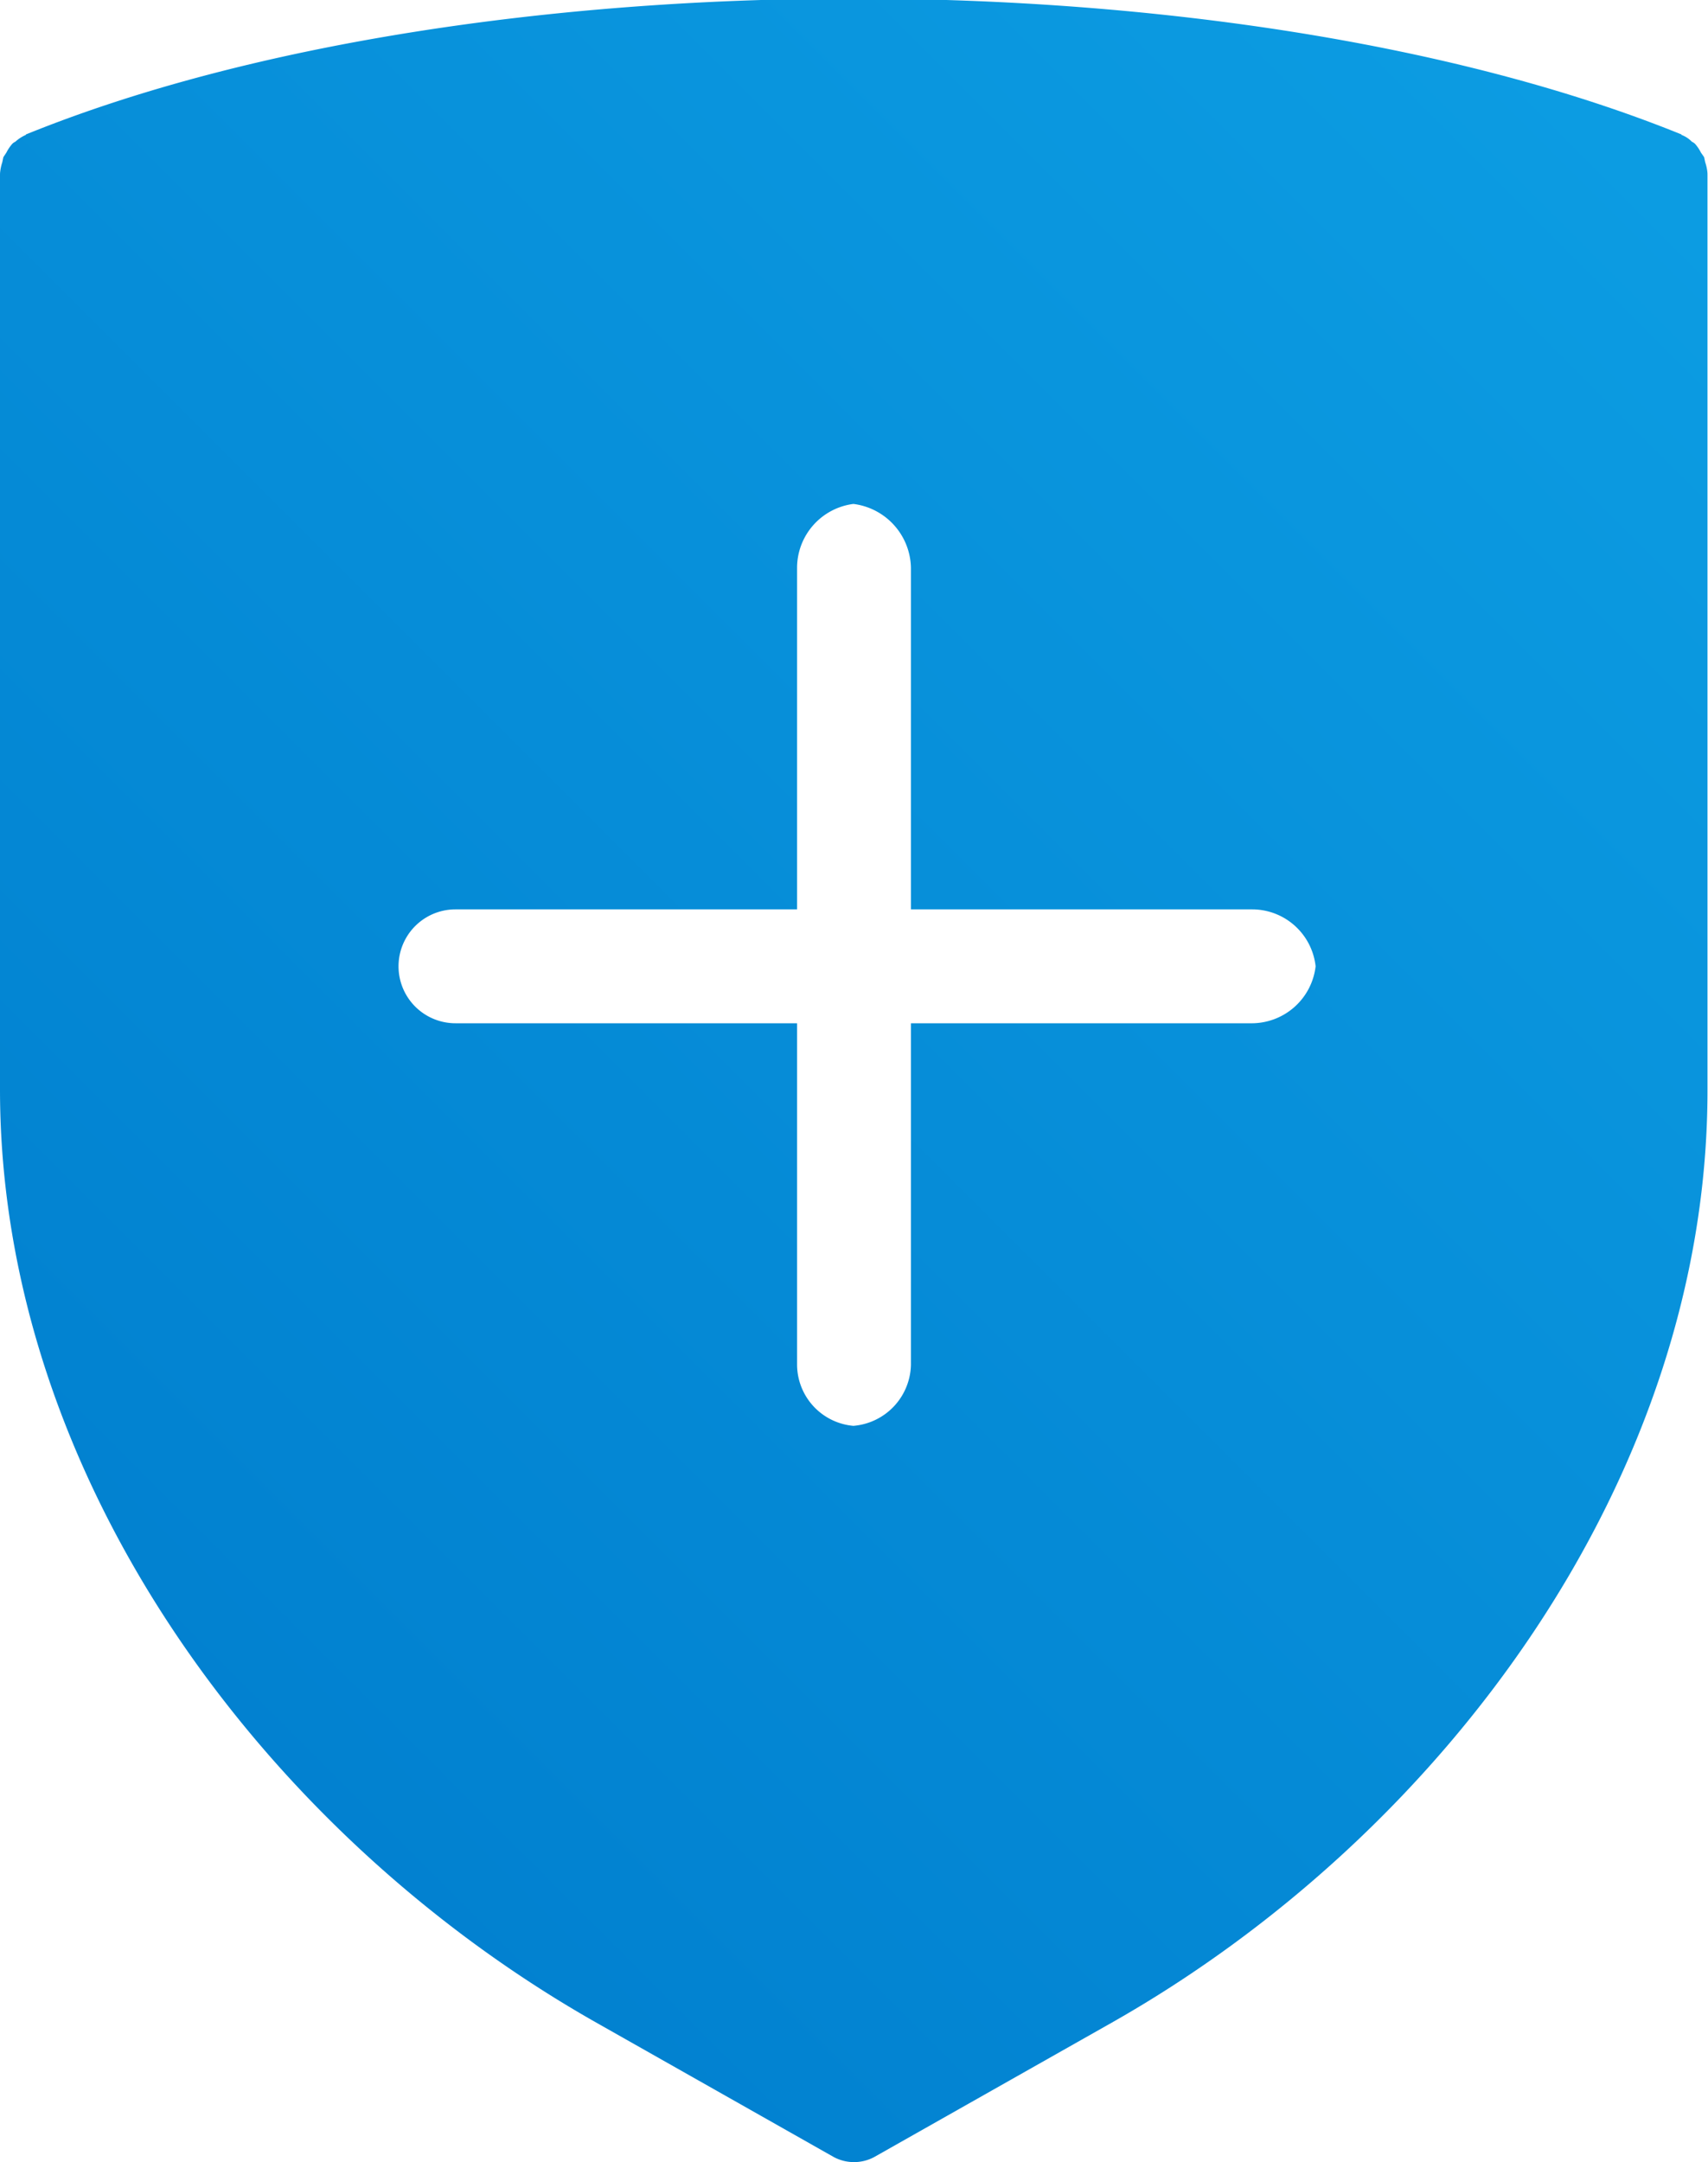 <svg xmlns="http://www.w3.org/2000/svg" width="30" height="37.97" viewBox="0 0 30 37.97"><defs><style>.cls-1 { fill-rule: evenodd; fill: url(#linear-gradient); }</style><linearGradient id="linear-gradient" x1="786" y1="1487.015" x2="816" y2="1457.015" gradientUnits="userSpaceOnUse"><stop offset="-.25" stop-color="#007dcd"/><stop offset="-.246" stop-color="#007dcd"/><stop offset="1.25" stop-color="#0c9ce2"/></linearGradient></defs><path id="icon-insurance.svg" class="cls-1" d="M805.529 1488.55l-4.172 2.36a.753.753 0 0 1-.714 0l-4.17-2.36c-5.843-3.31-10.473-9.59-10.473-16.39v-16.07a.016.016 0 0 0 0-.01.835.835 0 0 1 .04-.2l.019-.09.053-.08a.761.761 0 0 1 .1-.15.161.161 0 0 1 .056-.04.679.679 0 0 1 .184-.12.053.053 0 0 1 .006-.01c7.843-3.18 21.23-3.18 29.073 0l.006.01a.5.5 0 0 1 .181.12.178.178 0 0 1 .058.04.708.708 0 0 1 .1.15l.056.08.019.09a.748.748 0 0 1 .04.2.016.016 0 0 0 0 .01v16.07c.009 6.8-4.621 13.08-10.462 16.39zm3.579-18.55a1.122 1.122 0 0 0-1.108-1h-6v-6a1.153 1.153 0 0 0-1.011-1.12 1.133 1.133 0 0 0-.989 1.12v6h-6a1 1 0 1 0 0 2h6v6a1.084 1.084 0 0 0 .989 1.07 1.1 1.1 0 0 0 1.011-1.07v-6h6a1.131 1.131 0 0 0 1.108-1z" transform="translate(-786 -1453.03)"/></svg>